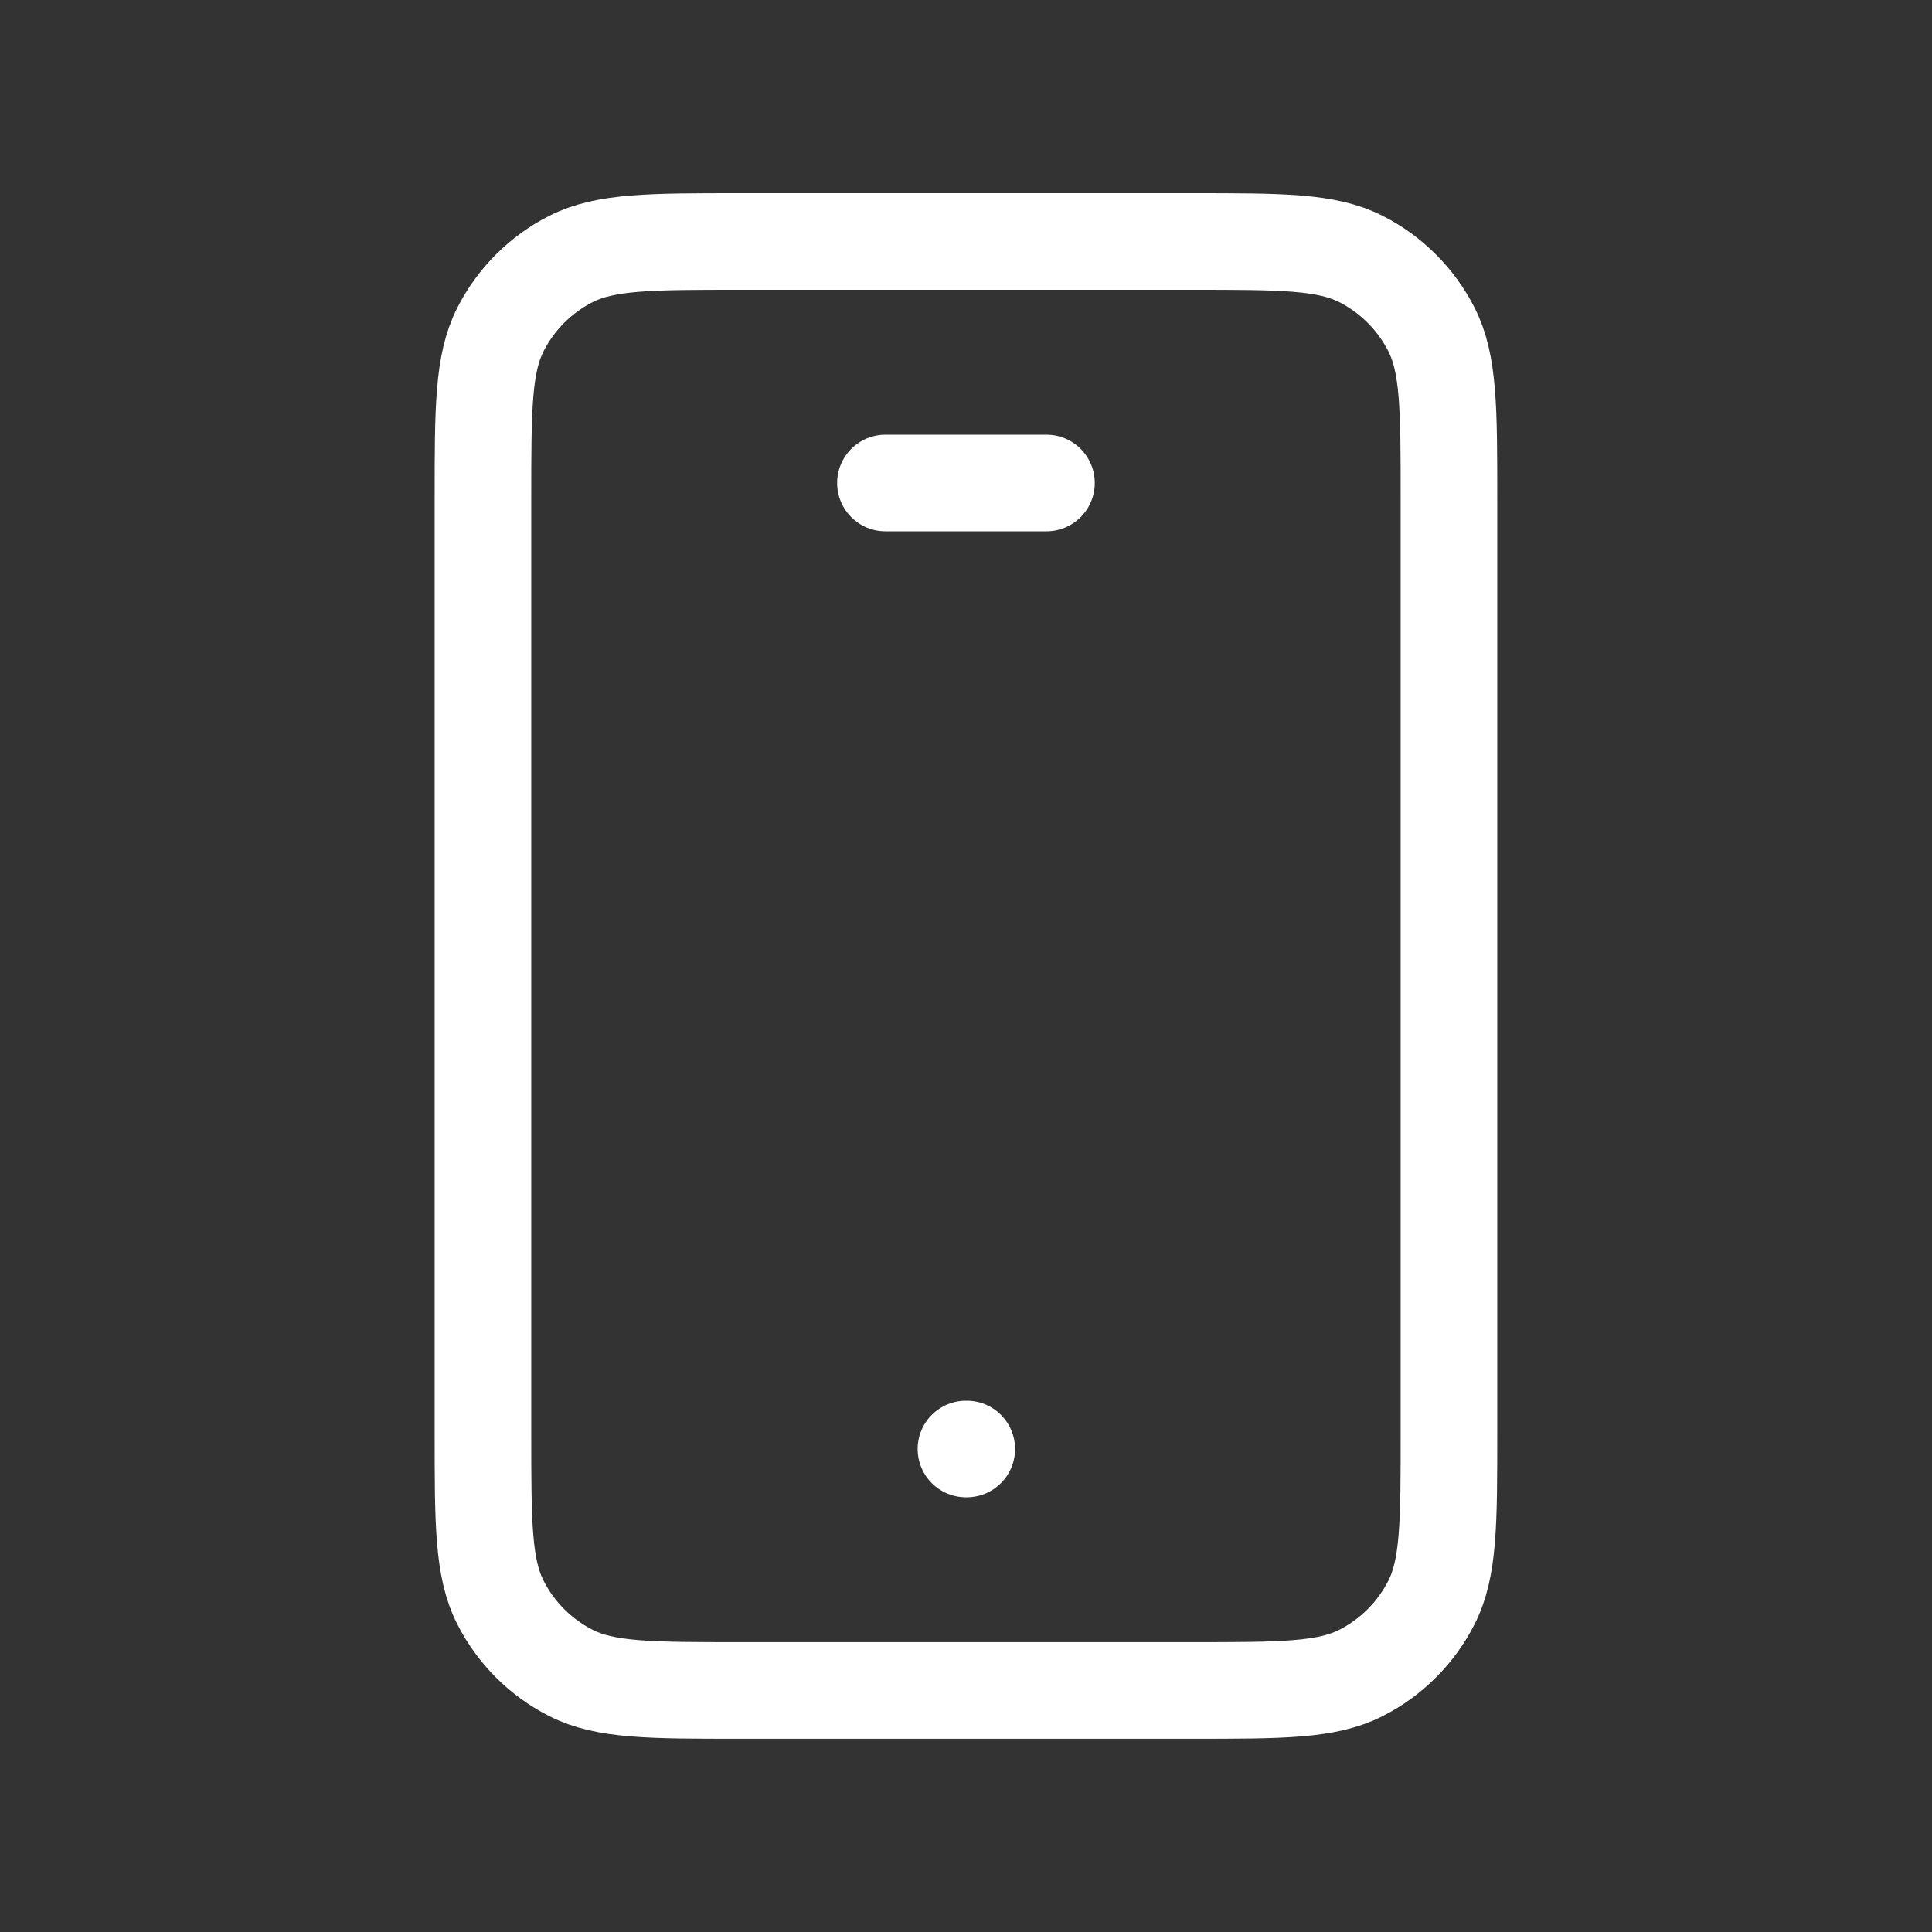 <svg width="40" height="40" viewBox="0 0 40 40" fill="none" xmlns="http://www.w3.org/2000/svg">
<rect x="0" y="0" width="40" height="40" fill="#333333" stroke="none"/>
<path d="M19.999 30H20.016M18.332 10H21.666M15.332 34.999H24.666C26.532 34.999 27.466 34.999 28.179 34.636C28.806 34.317 29.316 33.807 29.636 33.179C29.999 32.466 29.999 31.533 29.999 29.666V10.333C29.999 8.466 29.999 7.533 29.636 6.82C29.316 6.192 28.806 5.682 28.179 5.363C27.466 5 26.532 5 24.666 5H15.332C13.466 5 12.532 5 11.819 5.363C11.192 5.682 10.682 6.192 10.362 6.82C9.999 7.533 9.999 8.466 9.999 10.333V29.666C9.999 31.533 9.999 32.466 10.362 33.179C10.682 33.807 11.192 34.317 11.819 34.636C12.532 34.999 13.466 34.999 15.332 34.999Z" stroke="white" stroke-width="2" stroke-linecap="round" stroke-linejoin="round"/>
</svg>
